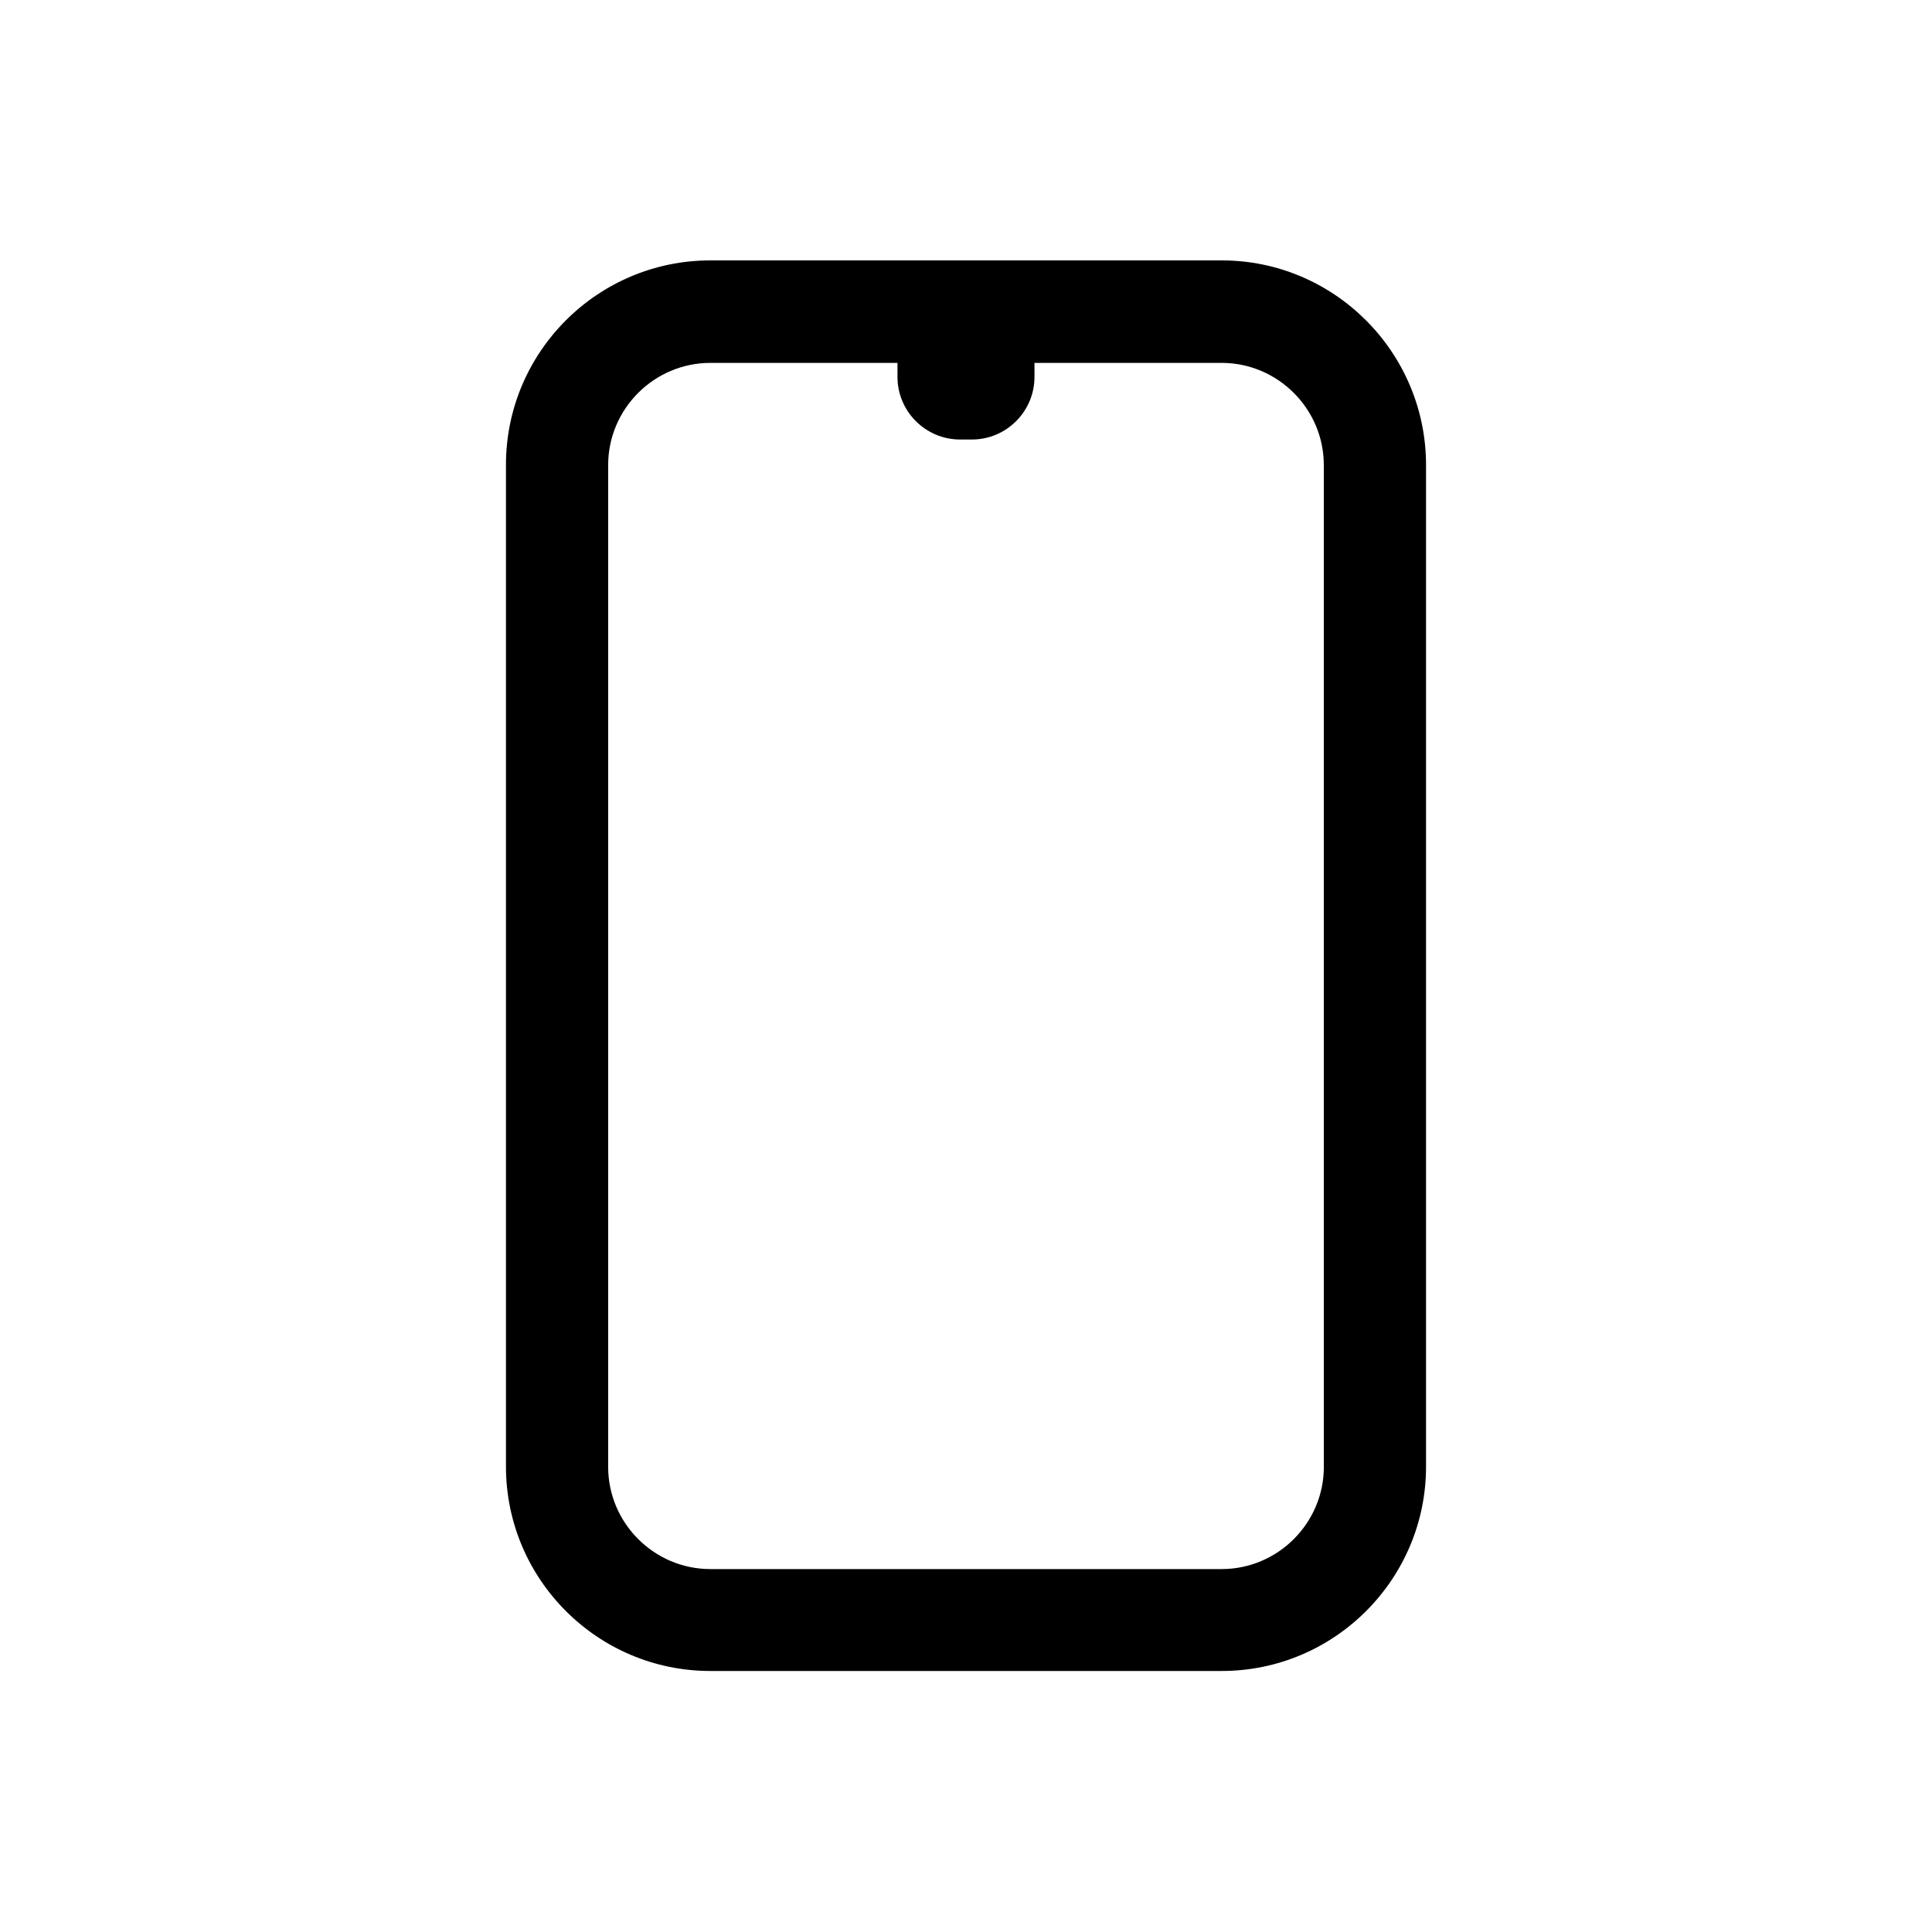 <?xml version="1.0" encoding="UTF-8"?>
<!-- Uploaded to: ICON Repo, www.svgrepo.com, Generator: ICON Repo Mixer Tools -->
<svg fill="#000000" width="800px" height="800px" version="1.1" viewBox="144 144 512 512" xmlns="http://www.w3.org/2000/svg">
 <path d="m467.75 213.01h-135.5c-29.875 0-54.164 24.289-54.164 54.164v265.49c0 29.875 24.289 54.164 54.164 54.164h135.5c29.875 0 54.164-24.289 54.164-54.164v-265.41c0-29.875-24.289-54.246-54.164-54.246zm27.082 319.73c0 14.895-12.188 27.082-27.082 27.082h-135.5c-14.895 0-27.082-12.188-27.082-27.082v-265.49c0-14.895 12.188-27.082 27.082-27.082h49.594v3.723c0 9.141 7.449 16.586 16.586 16.586h3.133c9.141 0 16.586-7.449 16.586-16.586v-3.723h49.594c14.895 0 27.082 12.188 27.082 27.082z"/>
</svg>